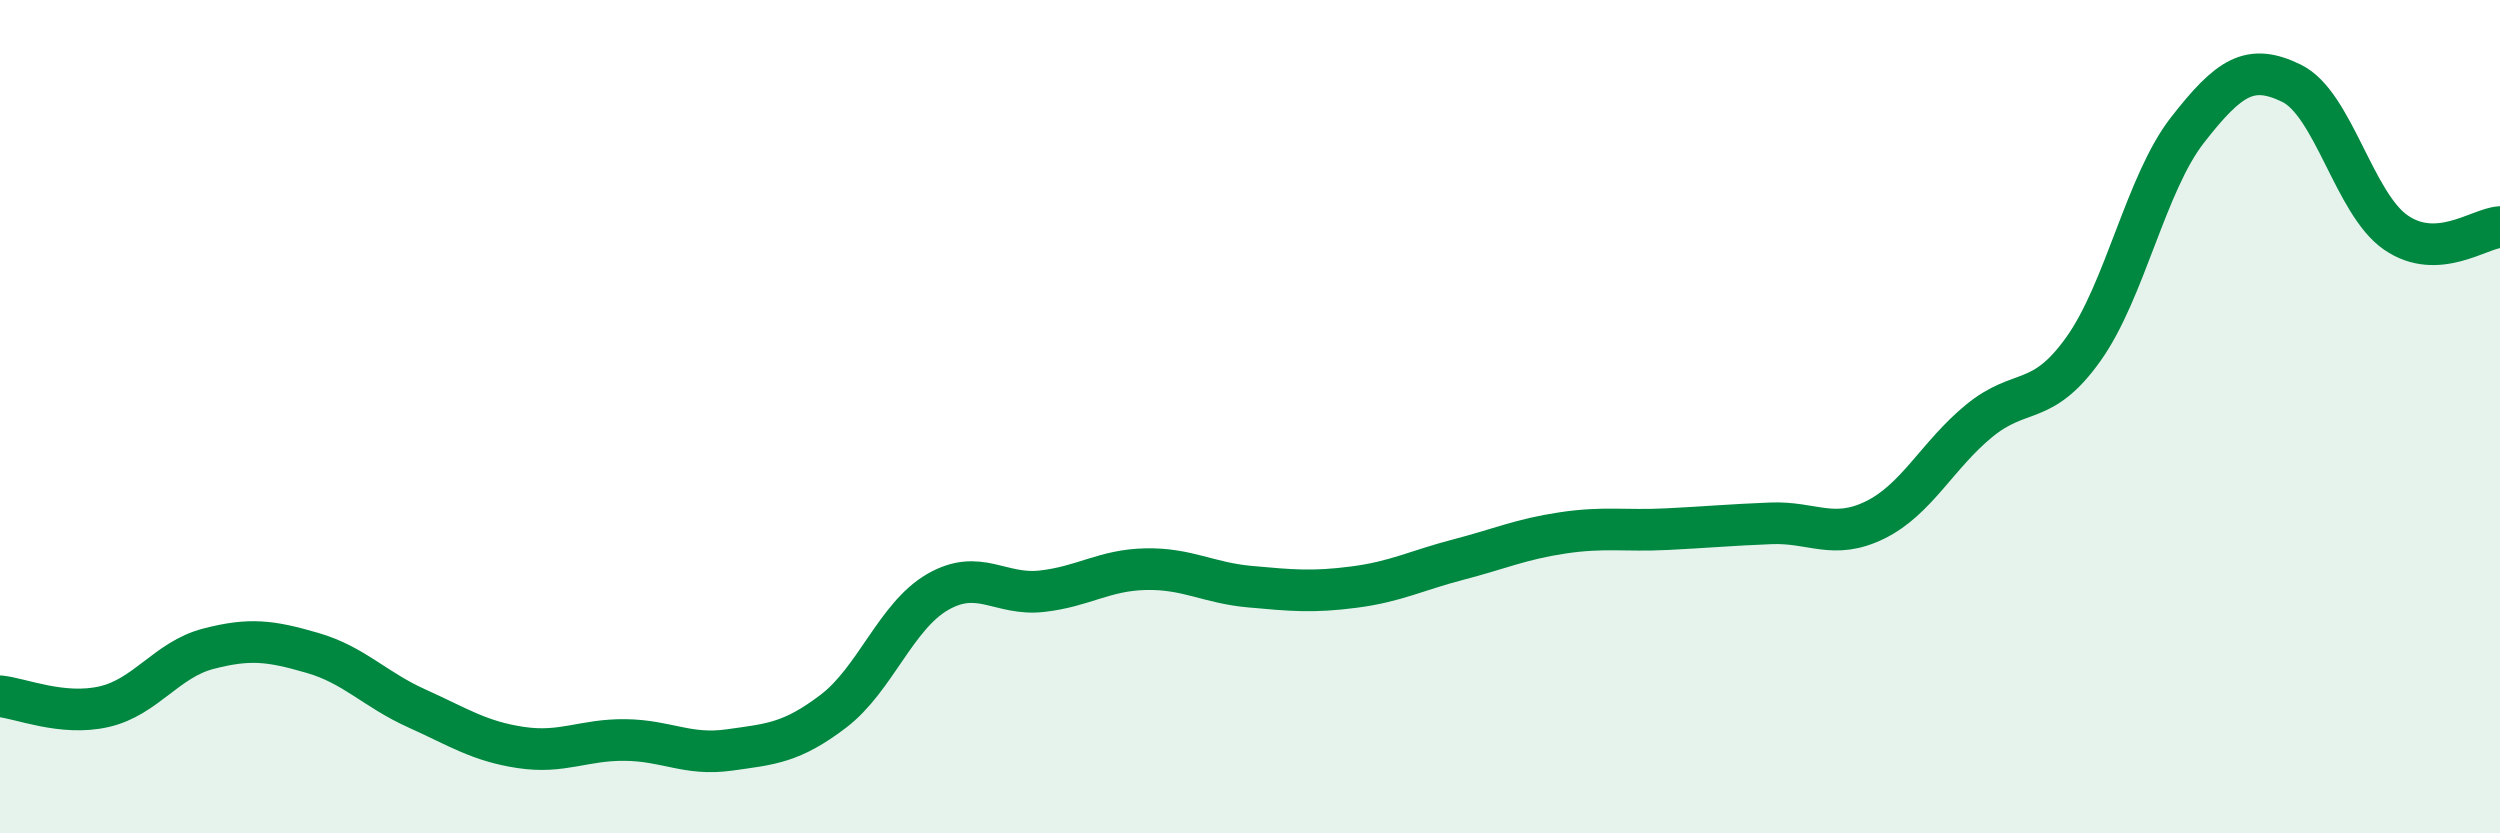 
    <svg width="60" height="20" viewBox="0 0 60 20" xmlns="http://www.w3.org/2000/svg">
      <path
        d="M 0,16.71 C 0.5,16.76 1.5,17.19 2.5,16.96 C 3.5,16.73 4,15.83 5,15.57 C 6,15.31 6.5,15.38 7.5,15.67 C 8.5,15.96 9,16.55 10,17 C 11,17.45 11.5,17.79 12.5,17.94 C 13.5,18.09 14,17.75 15,17.76 C 16,17.77 16.5,18.14 17.5,18 C 18.5,17.86 19,17.83 20,17.07 C 21,16.31 21.5,14.79 22.5,14.21 C 23.5,13.63 24,14.3 25,14.19 C 26,14.08 26.5,13.68 27.5,13.66 C 28.5,13.64 29,13.99 30,14.08 C 31,14.17 31.5,14.22 32.5,14.09 C 33.5,13.96 34,13.69 35,13.43 C 36,13.17 36.5,12.94 37.5,12.79 C 38.5,12.64 39,12.75 40,12.7 C 41,12.65 41.5,12.6 42.5,12.56 C 43.5,12.52 44,12.97 45,12.48 C 46,11.99 46.5,10.92 47.5,10.1 C 48.5,9.28 49,9.78 50,8.38 C 51,6.98 51.5,4.4 52.5,3.12 C 53.5,1.84 54,1.51 55,2 C 56,2.49 56.5,4.89 57.5,5.58 C 58.5,6.27 59.5,5.48 60,5.45L60 20L0 20Z"
        fill="#008740"
        opacity="0.1"
        stroke-linecap="round"
        stroke-linejoin="round"
      />
      <path
        d="M 0,16.71 C 0.5,16.76 1.5,17.19 2.5,16.96 C 3.5,16.73 4,15.83 5,15.57 C 6,15.31 6.5,15.38 7.5,15.67 C 8.5,15.96 9,16.55 10,17 C 11,17.45 11.5,17.79 12.5,17.94 C 13.5,18.09 14,17.75 15,17.76 C 16,17.77 16.5,18.14 17.5,18 C 18.5,17.86 19,17.83 20,17.07 C 21,16.31 21.5,14.79 22.5,14.21 C 23.5,13.63 24,14.3 25,14.19 C 26,14.08 26.5,13.68 27.5,13.66 C 28.5,13.64 29,13.99 30,14.08 C 31,14.17 31.5,14.22 32.5,14.09 C 33.5,13.96 34,13.69 35,13.43 C 36,13.17 36.5,12.94 37.5,12.79 C 38.5,12.64 39,12.75 40,12.7 C 41,12.65 41.5,12.6 42.5,12.56 C 43.5,12.52 44,12.97 45,12.48 C 46,11.99 46.5,10.92 47.5,10.1 C 48.5,9.28 49,9.78 50,8.38 C 51,6.98 51.5,4.4 52.5,3.12 C 53.5,1.84 54,1.51 55,2 C 56,2.49 56.5,4.89 57.5,5.58 C 58.5,6.27 59.5,5.48 60,5.45"
        stroke="#008740"
        stroke-width="1"
        fill="none"
        stroke-linecap="round"
        stroke-linejoin="round"
      />
    </svg>
  